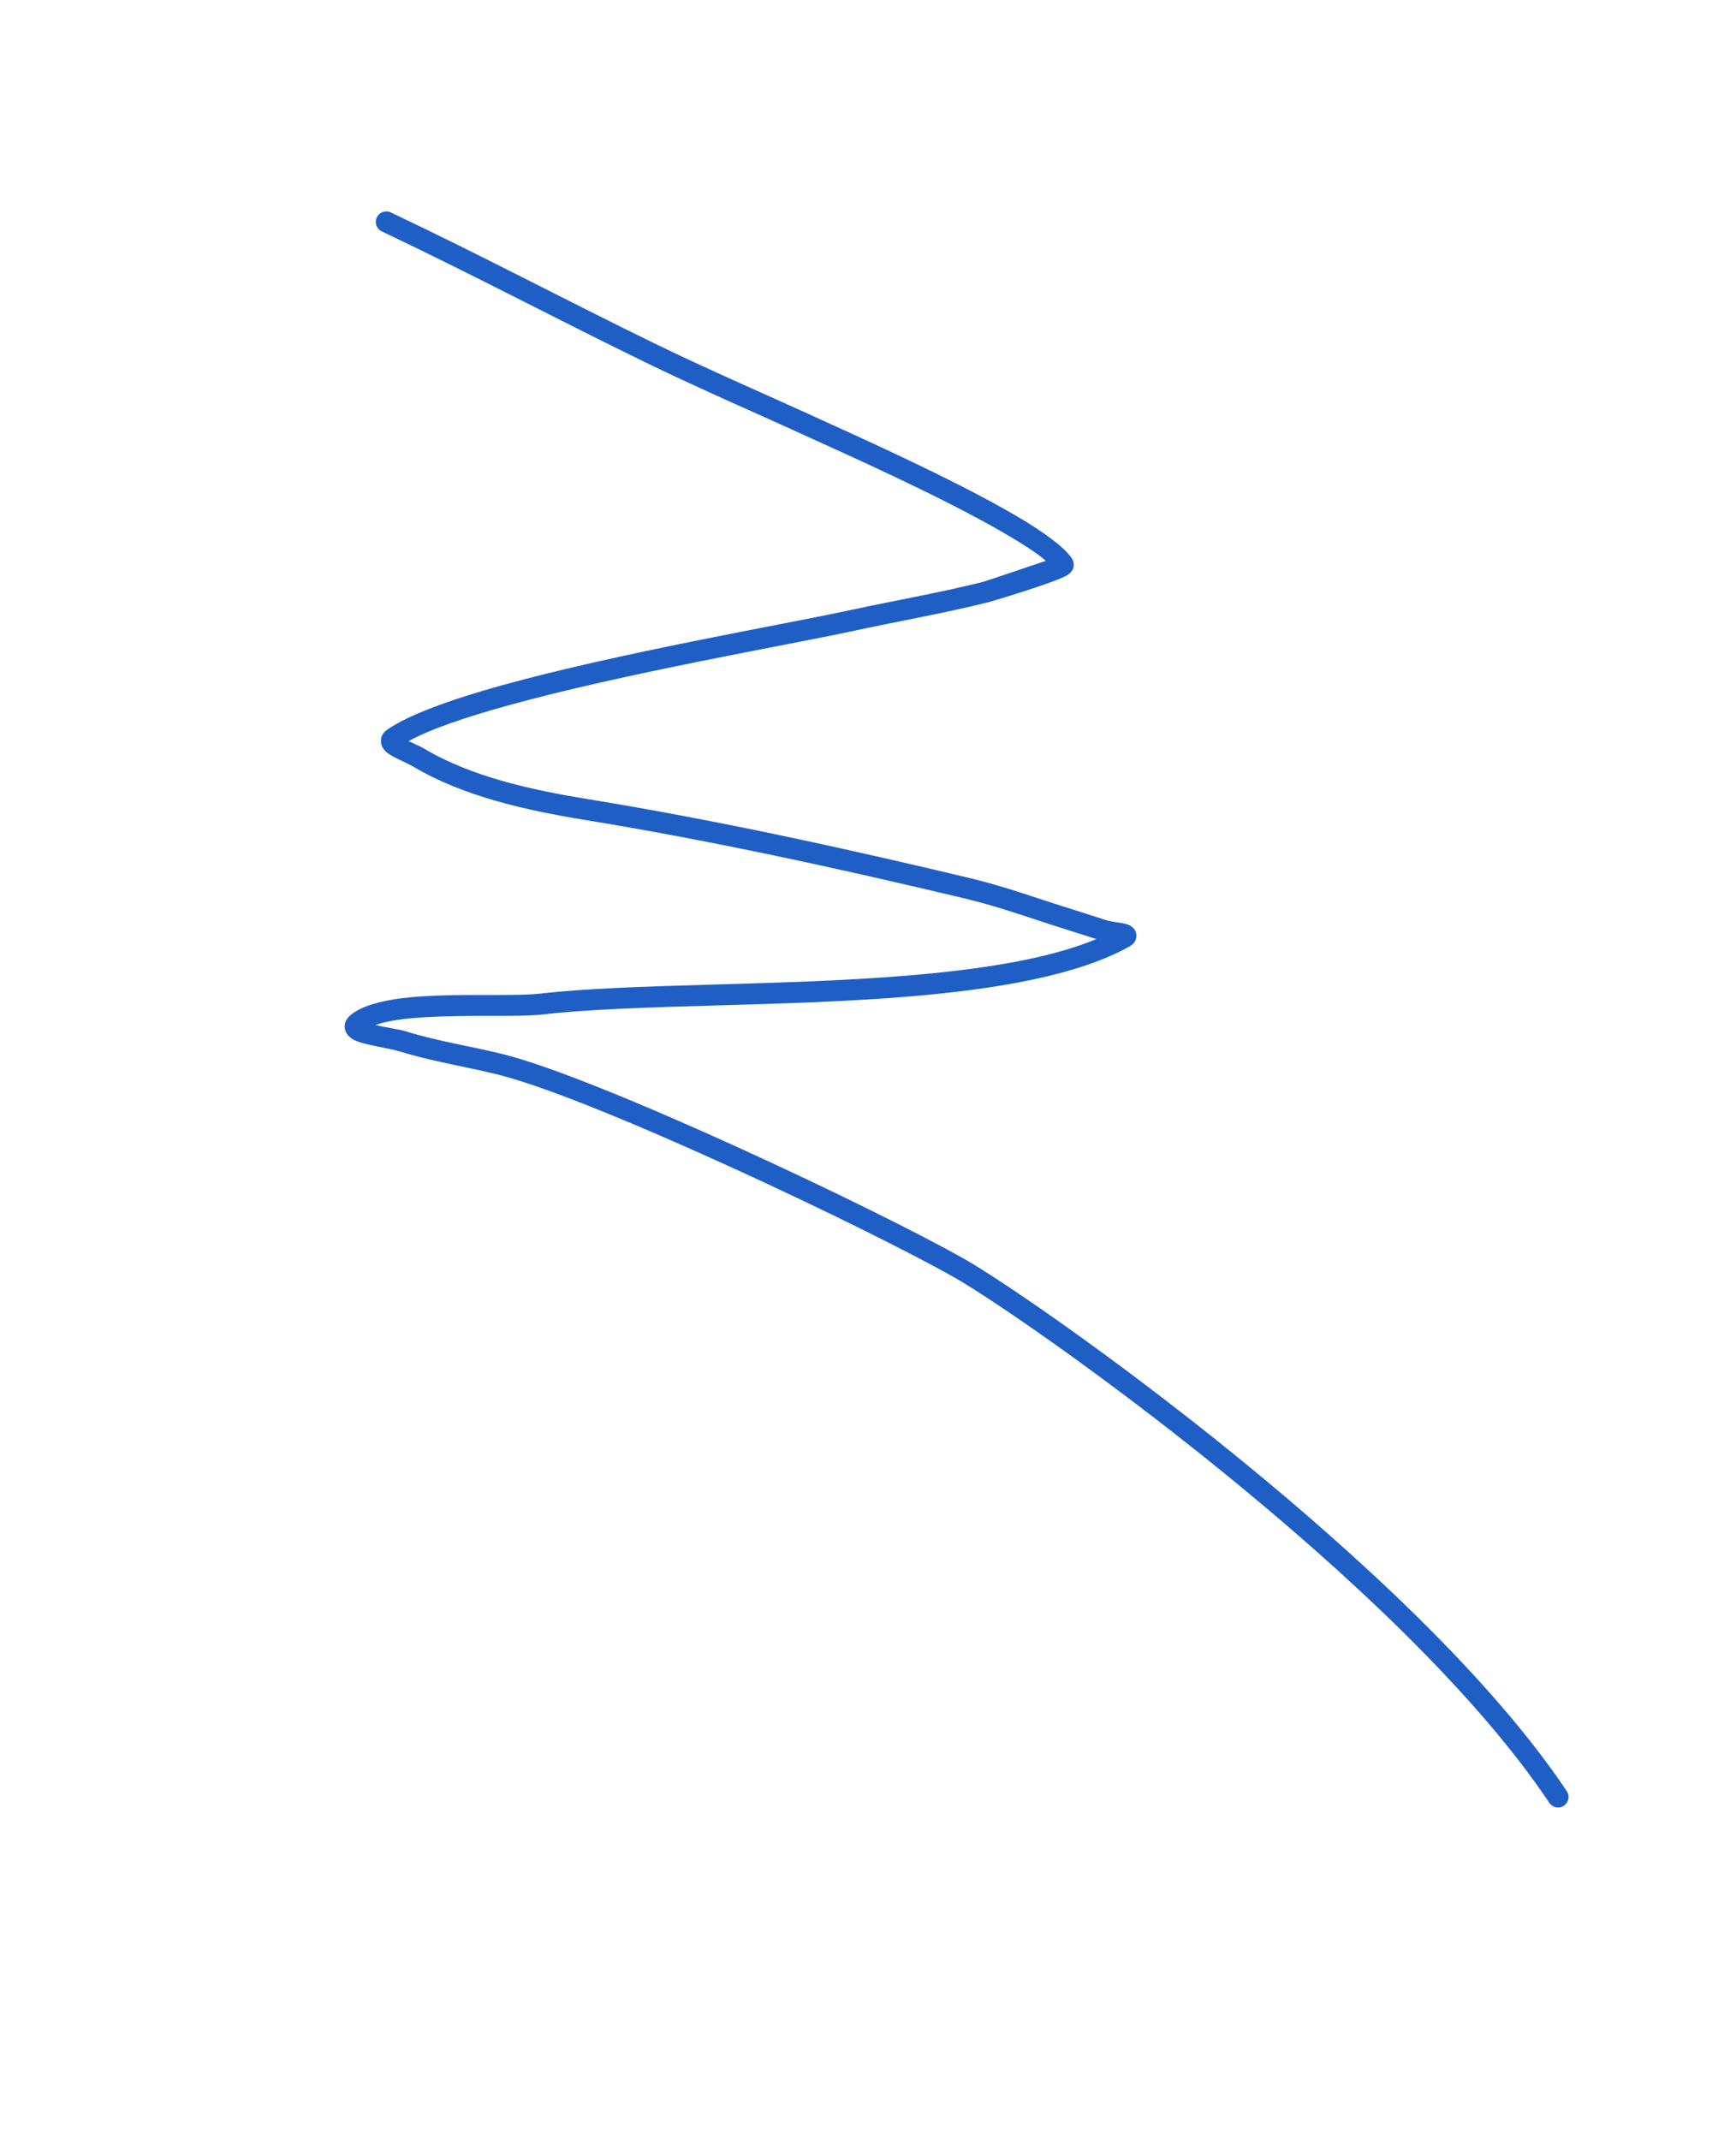 <svg width="185" height="228" viewBox="0 0 185 228" fill="none" xmlns="http://www.w3.org/2000/svg">
<path fill-rule="evenodd" clip-rule="evenodd" d="M43.55 78.955L43.682 79.023C44.254 79.288 44.841 79.543 45.211 79.764C50.254 82.777 56.76 84.176 62.503 85.115C76.246 87.355 89.867 90.333 103.413 93.566C107.209 94.472 110.89 95.841 114.614 96.99C115.715 97.331 116.806 97.689 117.901 98.044C118.376 98.204 119.442 98.287 119.966 98.434C120.345 98.536 120.598 98.705 120.734 98.833C121.071 99.166 121.152 99.538 121.082 99.91C121.04 100.151 120.914 100.524 120.4 100.815C114.984 103.864 106.422 105.369 97.017 106.156C83.203 107.313 67.558 106.962 57.767 108.085C55.194 108.382 49.846 108.083 45.253 108.377C43.217 108.503 41.334 108.717 40.005 109.21C41.12 109.466 42.538 109.655 43.312 109.896C46.659 110.936 50.154 111.457 53.551 112.298C63.883 114.853 93.496 128.865 102.819 134.159C110.361 138.439 150.954 166.864 166.966 190.828C167.31 191.343 167.173 192.037 166.658 192.381C166.143 192.725 165.446 192.584 165.105 192.073C149.285 168.397 109.165 140.334 101.714 136.105C92.493 130.871 63.227 116.995 53.017 114.473C49.574 113.622 46.037 113.084 42.648 112.032C41.426 111.652 38.74 111.326 37.717 110.789C37.139 110.487 36.859 110.064 36.771 109.696C36.666 109.245 36.719 108.667 37.398 108.114C38.511 107.213 40.477 106.642 42.841 106.347C47.763 105.739 54.521 106.206 57.514 105.864C67.318 104.738 82.991 105.083 96.831 103.927C104.544 103.28 111.678 102.185 116.831 100.052C115.874 99.737 114.917 99.431 113.952 99.13C110.274 97.991 106.645 96.638 102.896 95.742C89.401 92.525 75.831 89.555 62.144 87.323C56.133 86.342 49.339 84.836 44.063 81.688C43.32 81.243 41.698 80.629 41.124 80.081C40.755 79.73 40.608 79.34 40.597 79C40.578 78.582 40.713 78.116 41.275 77.729C43.573 76.139 48.062 74.519 53.515 73.005C65.905 69.569 83.351 66.564 90.437 65.037C95.196 64.011 100.022 63.174 104.746 61.998C104.981 61.94 109.368 60.457 111.455 59.748C110.45 58.875 108.826 57.853 106.912 56.74C100.18 52.836 89.806 48.237 86.676 46.802C80.676 44.047 74.618 41.453 68.681 38.558C59.312 33.989 50.105 29.119 40.685 24.652C40.126 24.39 39.889 23.721 40.153 23.165C40.418 22.604 41.088 22.367 41.643 22.63C51.073 27.097 60.288 31.972 69.666 36.547C75.582 39.434 81.625 42.02 87.612 44.768C90.77 46.217 101.239 50.864 108.033 54.806C111.149 56.611 113.499 58.335 114.251 59.54C114.456 59.876 114.668 60.674 113.753 61.265C112.581 62.019 105.622 64.088 105.288 64.172C100.54 65.352 95.69 66.192 90.909 67.225C83.847 68.749 66.46 71.74 54.116 75.165C49.673 76.397 45.891 77.665 43.55 78.955Z" fill="#1f5fc5"/>
</svg>

